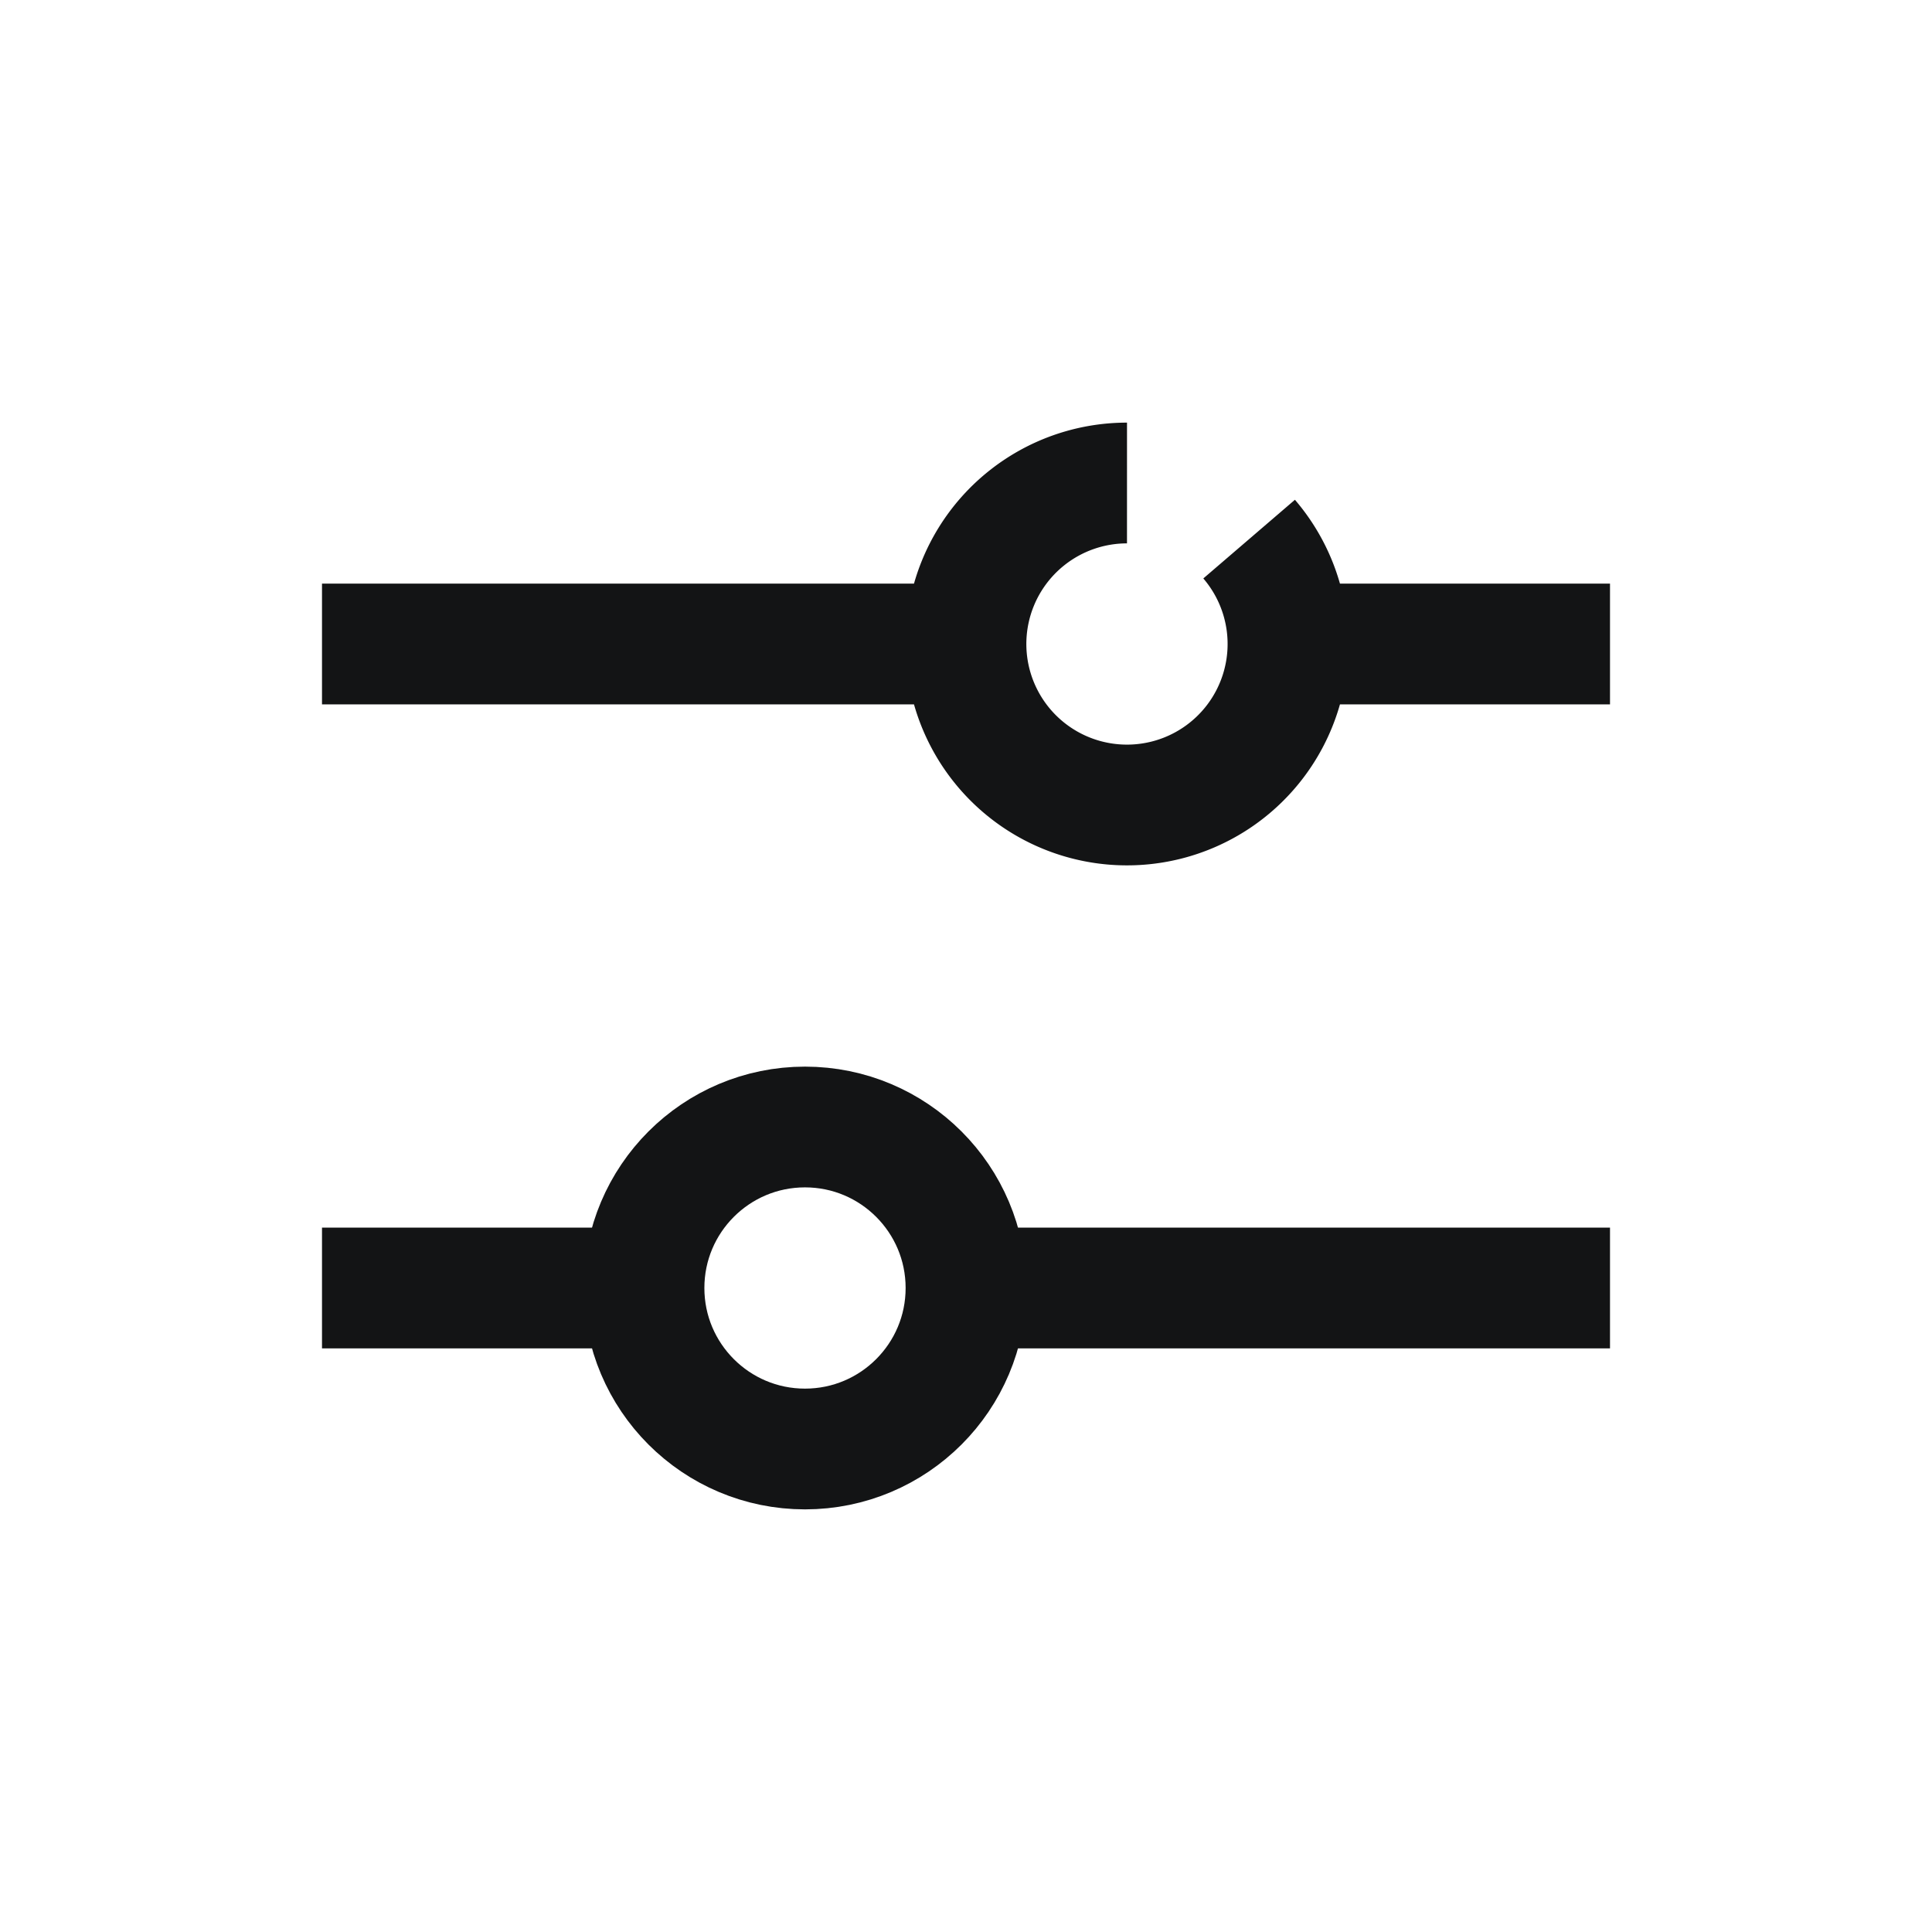 <svg xmlns="http://www.w3.org/2000/svg" viewBox="0 0 24 24">
  <g fill="none" fill-rule="evenodd" stroke="#131415" stroke-width="1.5">
    <path d="M4 8h8m4 0h4M4 16h4m4 0h8M14 6a2 2 0 1 0 1.517.697"/>
    <circle cx="10" cy="16" r="2"/>
  </g>
</svg>
